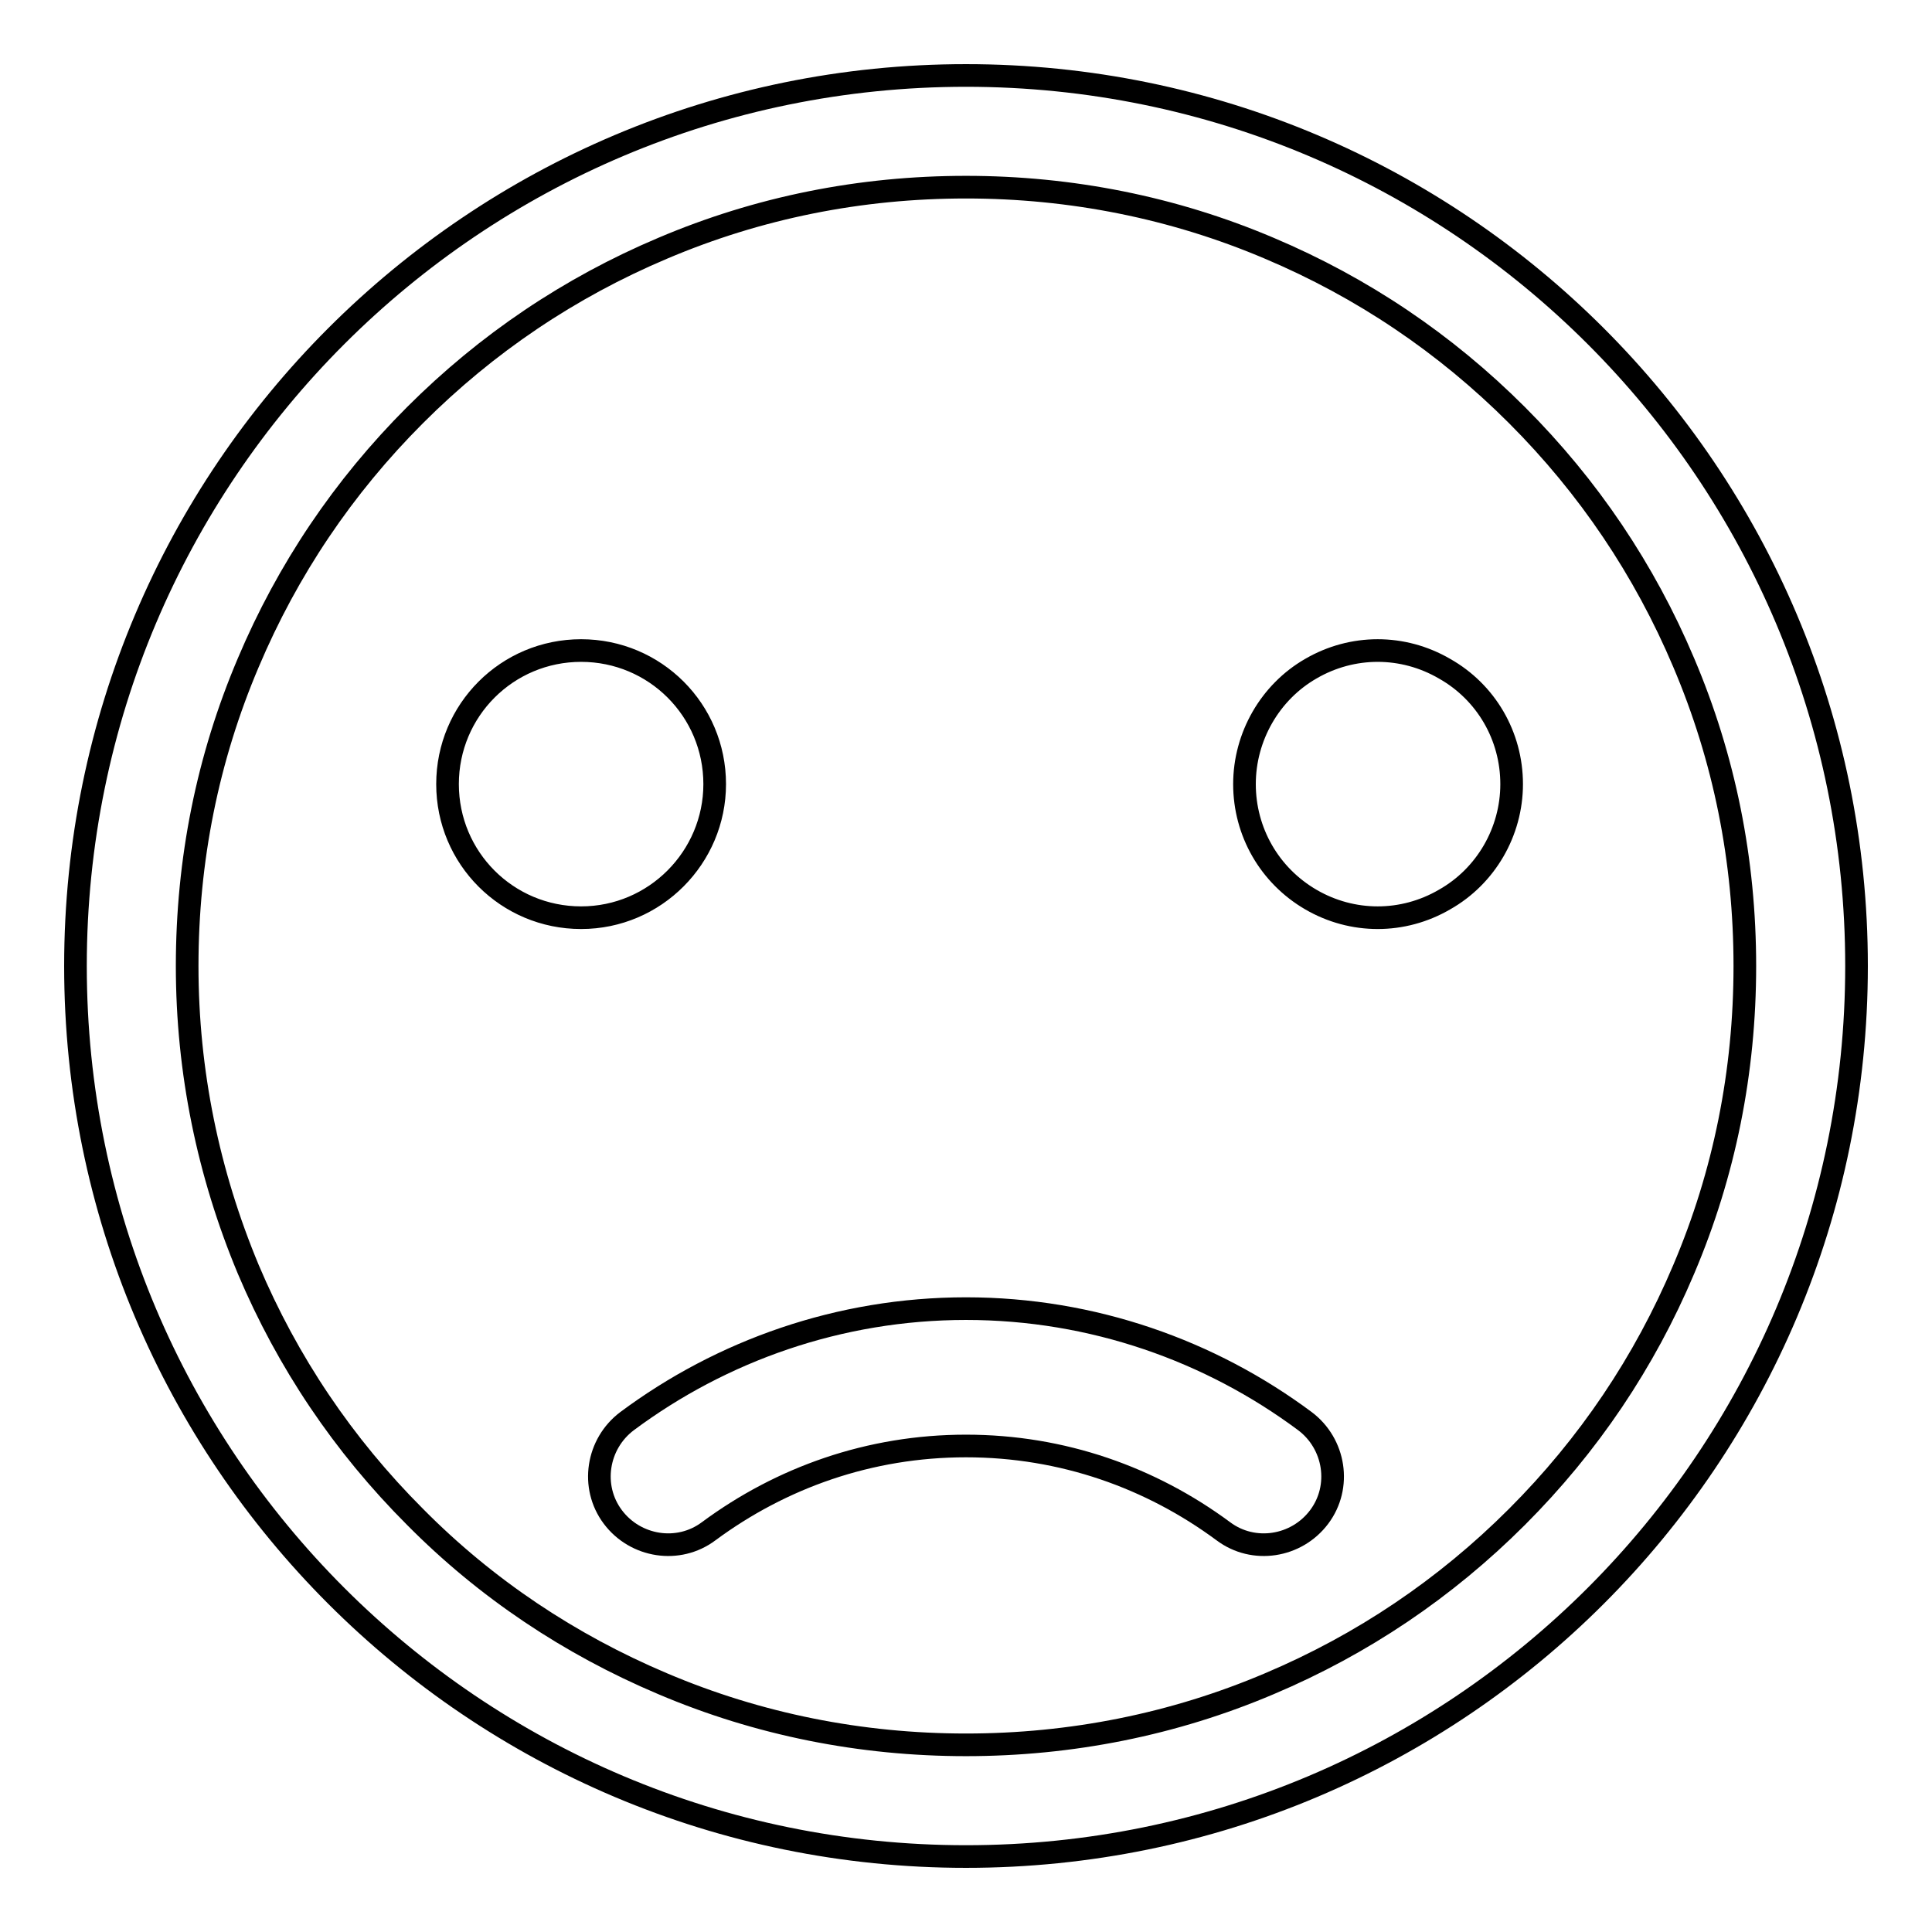 <?xml version="1.0" encoding="utf-8"?>
<!-- Svg Vector Icons : http://www.onlinewebfonts.com/icon -->
<!DOCTYPE svg PUBLIC "-//W3C//DTD SVG 1.1//EN" "http://www.w3.org/Graphics/SVG/1.1/DTD/svg11.dtd">
<svg version="1.1" xmlns="http://www.w3.org/2000/svg" xmlns:xlink="http://www.w3.org/1999/xlink" x="0px" y="0px" viewBox="0 0 256 256" enable-background="new 0 0 256 256" xml:space="preserve">
<g><g><path stroke-width="3" fill-opacity="0" stroke="#000000"  d="M128,10C62.8,10,10,62.8,10,128c0,65.2,52.8,118,118,118c65.2,0,118-52.8,118-118C246,62.8,193.2,10,128,10z M201,201c-9.5,9.5-20.5,16.9-32.8,22.1c-12.7,5.4-26.3,8.1-40.2,8.1c-13.9,0-27.5-2.7-40.2-8.1C75.5,217.9,64.4,210.5,55,201c-9.5-9.5-16.9-20.5-22.1-32.8c-5.3-12.7-8.1-26.2-8.1-40.2s2.7-27.5,8.1-40.2C38.1,75.5,45.5,64.5,55,55c9.5-9.5,20.5-16.9,32.8-22.1c12.7-5.4,26.2-8.1,40.2-8.1c13.9,0,27.5,2.7,40.2,8.1c12.3,5.2,23.3,12.6,32.8,22.1s16.9,20.5,22.1,32.8c5.4,12.7,8.1,26.2,8.1,40.2s-2.7,27.5-8.1,40.2C217.9,180.5,210.5,191.5,201,201z M77,121.6c-9.8,0-17.7-7.9-17.7-17.7c0-9.8,7.9-17.7,17.7-17.7c9.8,0,17.7,7.9,17.7,17.7C94.7,113.6,86.8,121.6,77,121.6z M200.3,103.9c0,6.3-3.4,12.2-8.9,15.3c-5.5,3.2-12.2,3.2-17.7,0c-5.5-3.2-8.8-9-8.8-15.3c0-6.3,3.4-12.2,8.8-15.3c5.5-3.2,12.2-3.2,17.7,0C196.9,91.7,200.3,97.5,200.3,103.9z M174.8,201c-3,4-8.7,4.9-12.7,1.9c-9.6-7.1-21.3-11.3-34.1-11.3c-12.8,0-24.5,4.2-34.1,11.3c-4,3-9.7,2.1-12.7-1.9c-3-4-2.1-9.7,1.9-12.7c12.5-9.3,28.1-14.9,44.9-14.9c16.8,0,32.4,5.6,44.9,14.9C176.9,191.3,177.8,197,174.8,201z"/></g></g>
</svg>
